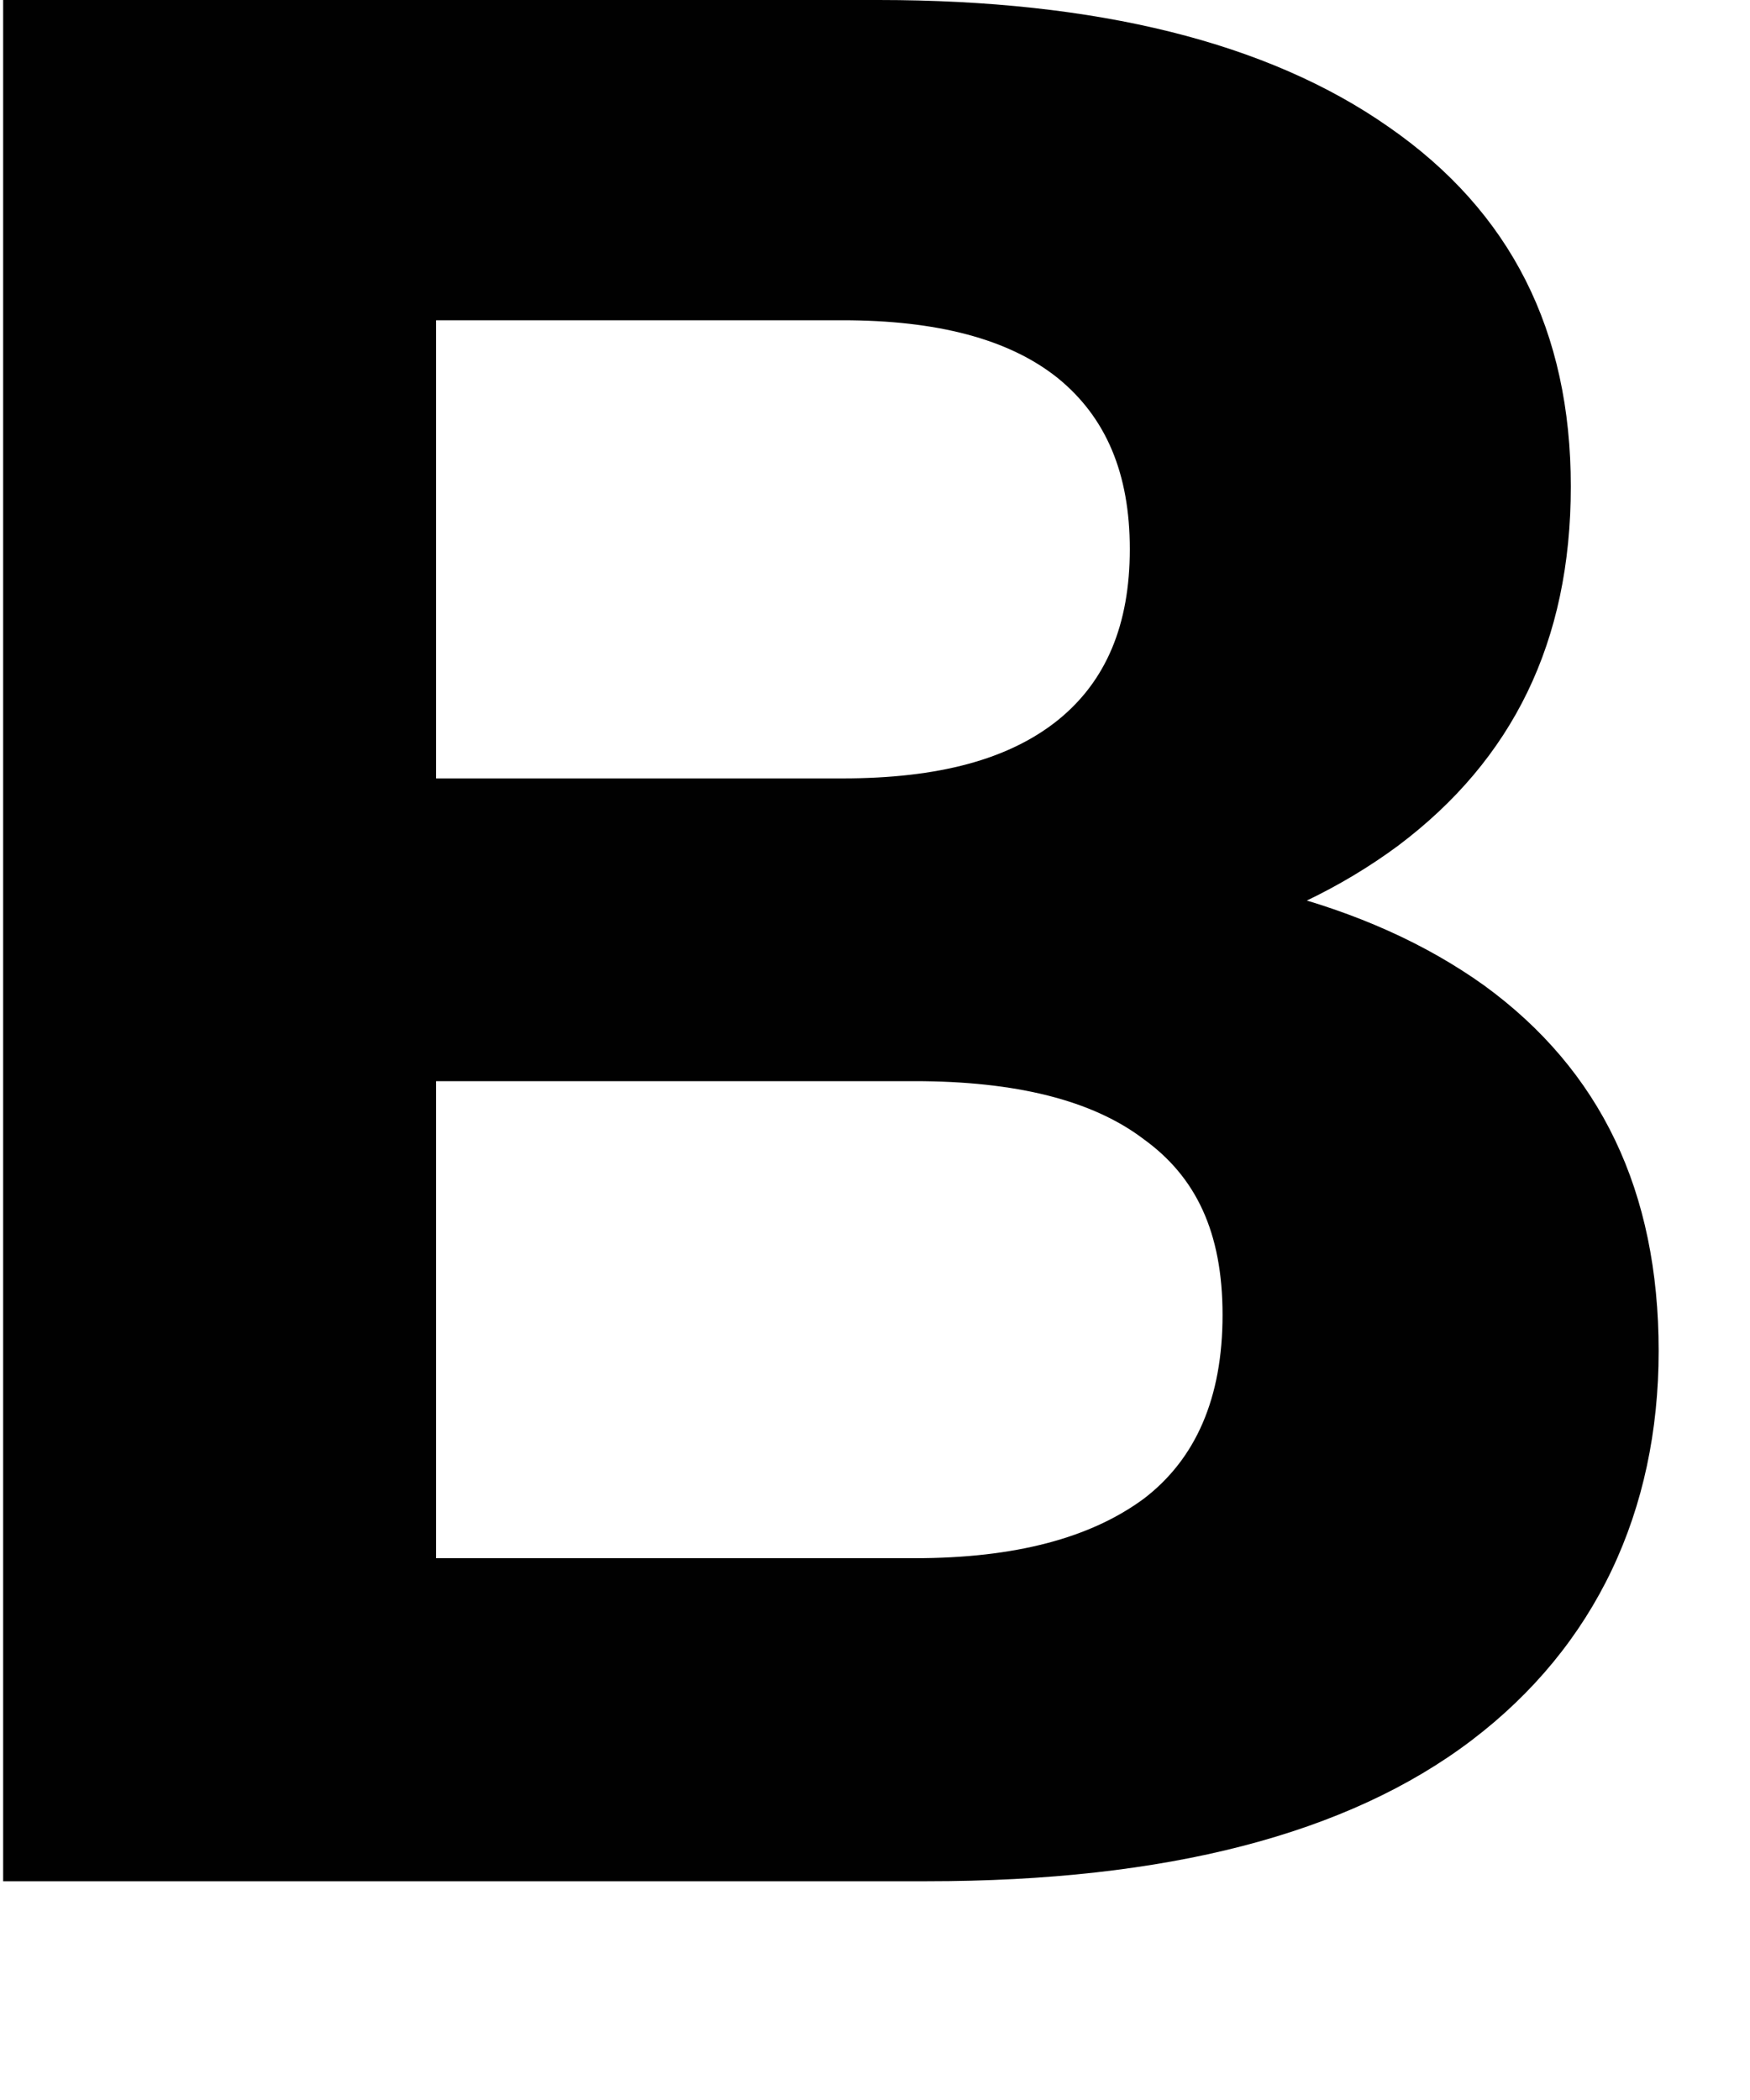 <?xml version="1.0" encoding="utf-8"?>
<svg xmlns="http://www.w3.org/2000/svg" fill="none" height="100%" overflow="visible" preserveAspectRatio="none" style="display: block;" viewBox="0 0 5 6" width="100%">
<path d="M0.009 5.375V0H2.51C3.134 0 3.623 0.121 3.968 0.363C4.317 0.605 4.488 0.946 4.488 1.39C4.488 1.834 4.322 2.17 3.995 2.416C3.667 2.659 3.232 2.78 2.69 2.78L2.838 2.457C3.443 2.457 3.909 2.578 4.241 2.816C4.573 3.058 4.739 3.403 4.739 3.86C4.739 4.317 4.559 4.703 4.205 4.972C3.851 5.241 3.331 5.375 2.649 5.375H0H0.009ZM1.246 2.224H2.407C2.681 2.224 2.882 2.17 3.022 2.058C3.161 1.946 3.228 1.784 3.228 1.569C3.228 1.354 3.161 1.193 3.022 1.08C2.882 0.968 2.676 0.915 2.407 0.915H1.246V2.219V2.224ZM1.246 4.452H2.613C2.901 4.452 3.116 4.394 3.268 4.282C3.416 4.169 3.493 3.995 3.493 3.757C3.493 3.519 3.416 3.362 3.268 3.255C3.121 3.143 2.901 3.089 2.613 3.089H1.246V4.447V4.452Z" fill="#010101" id="Vector"/>
</svg>
